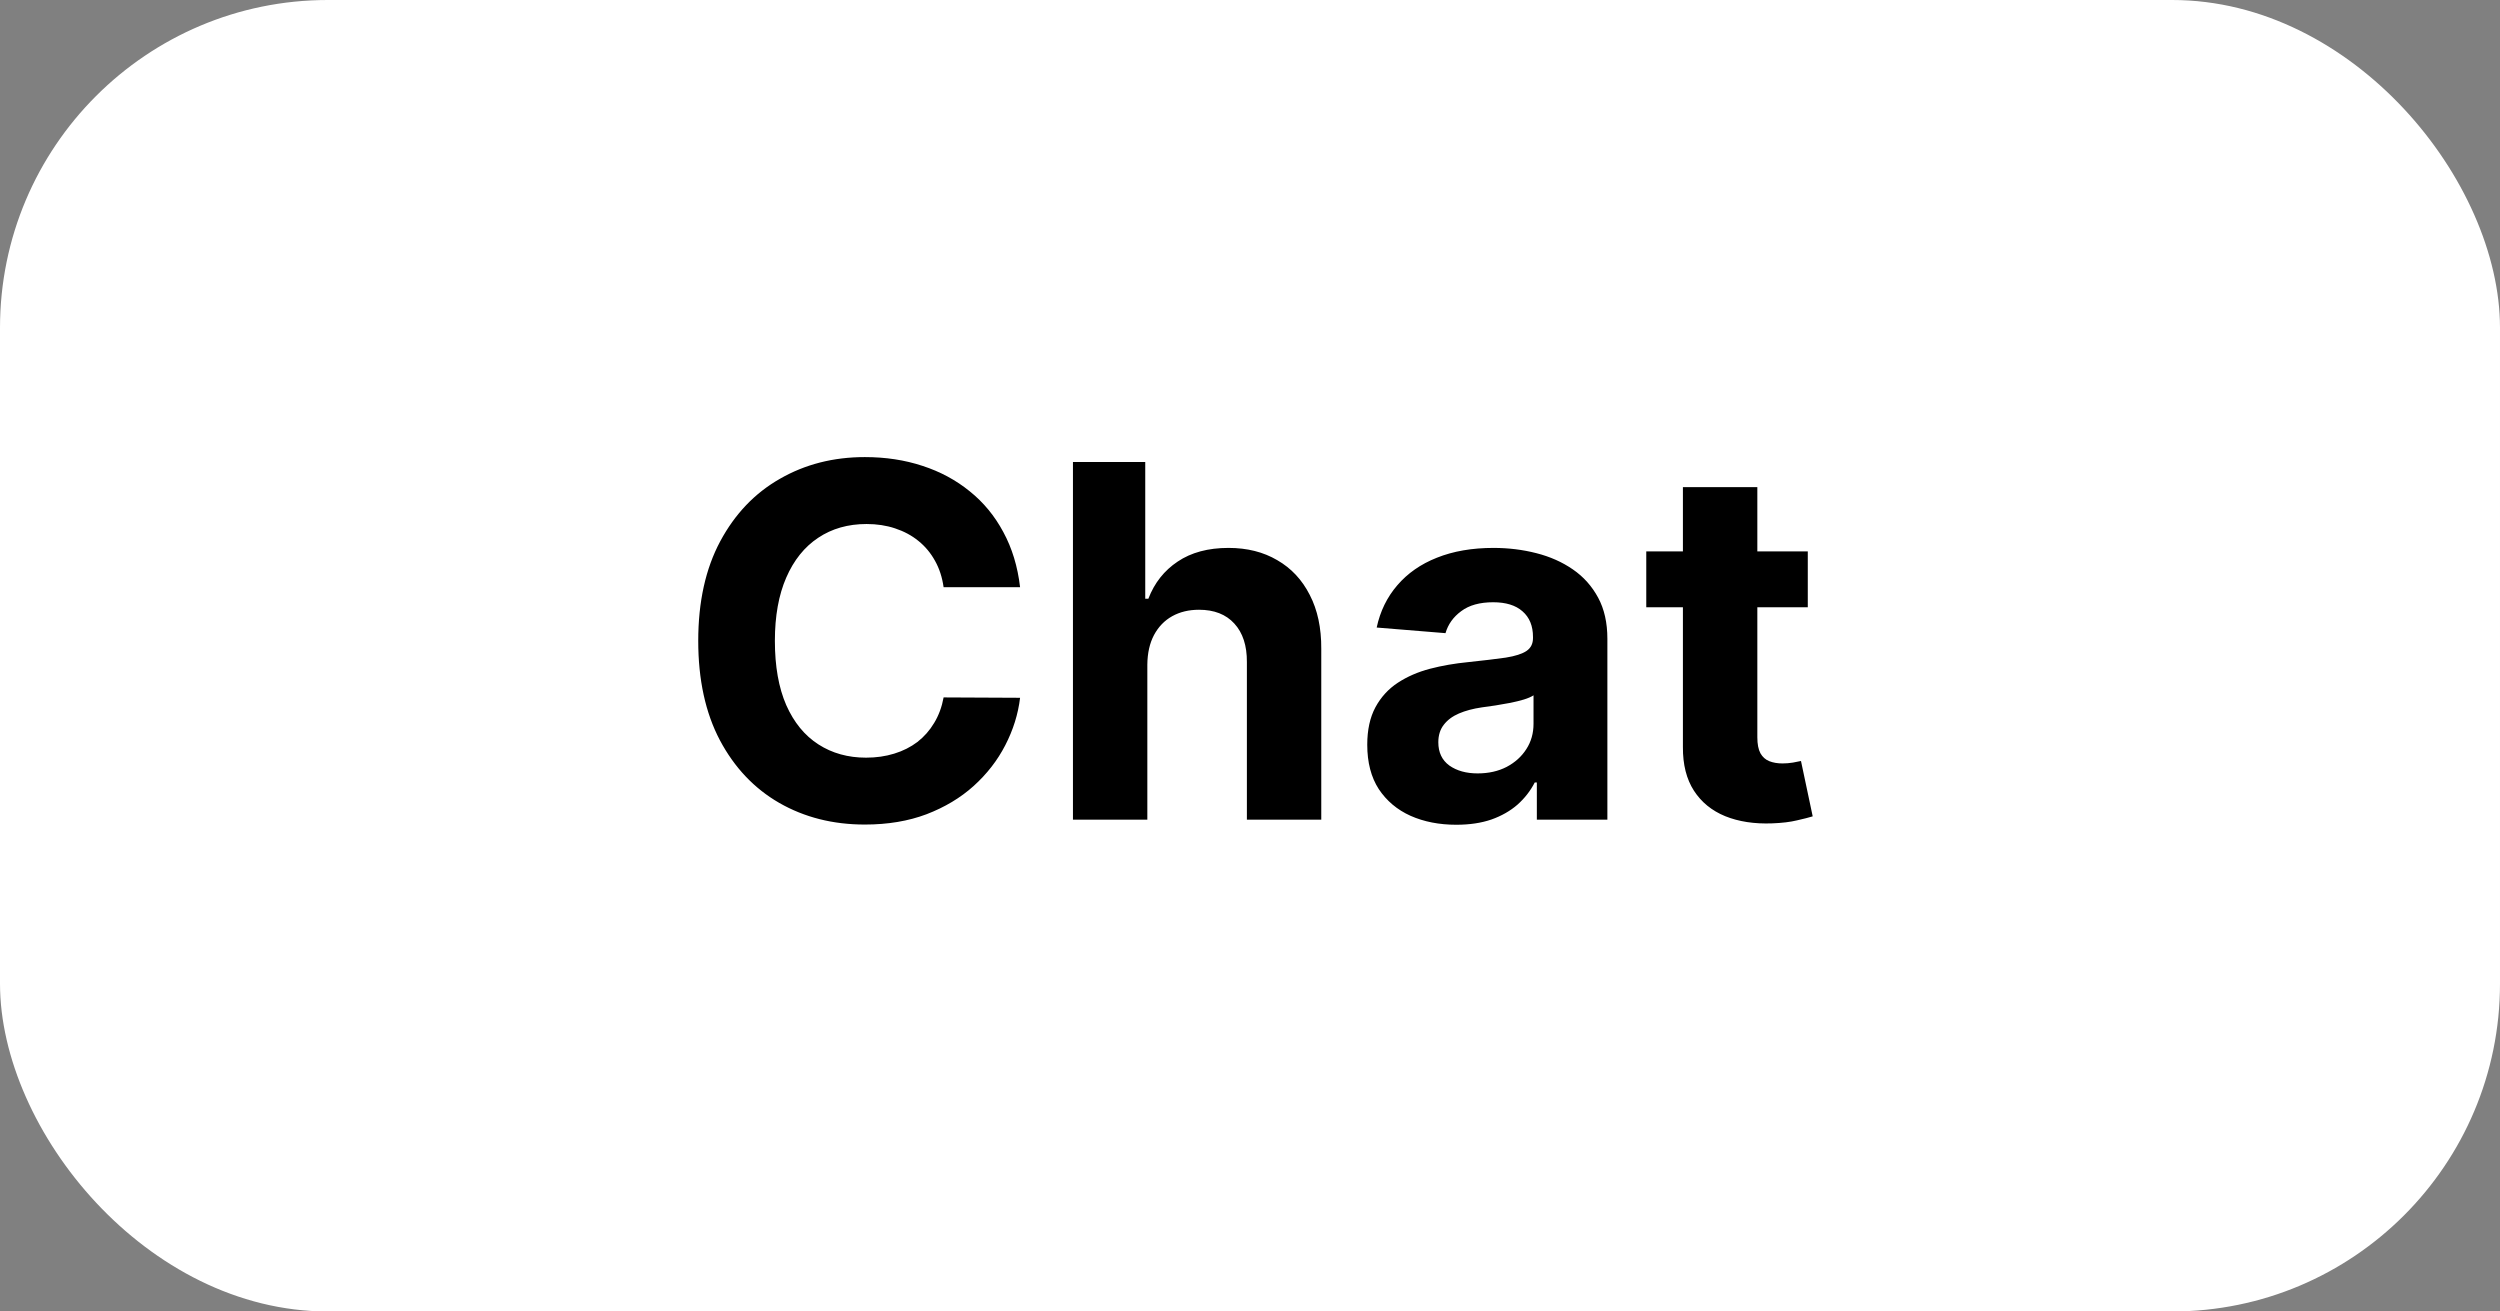 <svg xmlns="http://www.w3.org/2000/svg" width="61" height="32" viewBox="0 0 61 32" fill="none">
<rect x="0" y="0" width="61" height="32" fill="#808080" stroke="none"/>
<rect width="61" height="32" rx="8" fill="#ffffff"/>
<path d="M24.89 14.328H23.024C22.99 14.087 22.92 13.872 22.815 13.685C22.71 13.494 22.575 13.332 22.41 13.199C22.246 13.065 22.055 12.963 21.839 12.892C21.626 12.821 21.395 12.786 21.145 12.786C20.693 12.786 20.299 12.898 19.964 13.122C19.629 13.344 19.369 13.668 19.184 14.094C19 14.517 18.907 15.031 18.907 15.636C18.907 16.259 19 16.781 19.184 17.204C19.372 17.628 19.633 17.947 19.969 18.163C20.304 18.379 20.692 18.487 21.132 18.487C21.379 18.487 21.608 18.454 21.818 18.389C22.031 18.324 22.22 18.229 22.385 18.104C22.549 17.976 22.686 17.821 22.794 17.639C22.905 17.457 22.981 17.25 23.024 17.017L24.89 17.026C24.842 17.426 24.721 17.812 24.528 18.185C24.338 18.554 24.081 18.885 23.757 19.178C23.436 19.467 23.052 19.697 22.606 19.868C22.163 20.035 21.662 20.119 21.102 20.119C20.324 20.119 19.628 19.943 19.014 19.591C18.403 19.239 17.92 18.729 17.565 18.061C17.213 17.393 17.037 16.585 17.037 15.636C17.037 14.685 17.216 13.875 17.574 13.207C17.932 12.54 18.417 12.031 19.031 11.682C19.645 11.329 20.335 11.153 21.102 11.153C21.608 11.153 22.076 11.224 22.508 11.367C22.943 11.508 23.328 11.716 23.663 11.989C23.998 12.258 24.271 12.589 24.481 12.982C24.694 13.374 24.831 13.822 24.89 14.328ZM27.995 16.216V20H26.18V11.273H27.944V14.609H28.02C28.168 14.223 28.407 13.921 28.736 13.702C29.066 13.48 29.479 13.369 29.976 13.369C30.431 13.369 30.827 13.469 31.165 13.668C31.506 13.864 31.77 14.146 31.958 14.516C32.148 14.882 32.242 15.321 32.239 15.832V20H30.424V16.156C30.427 15.753 30.324 15.439 30.117 15.214C29.913 14.99 29.625 14.878 29.256 14.878C29.009 14.878 28.79 14.93 28.6 15.036C28.413 15.141 28.265 15.294 28.157 15.496C28.052 15.695 27.998 15.935 27.995 16.216ZM35.534 20.124C35.117 20.124 34.745 20.051 34.418 19.906C34.091 19.759 33.833 19.541 33.642 19.254C33.455 18.965 33.361 18.604 33.361 18.172C33.361 17.808 33.428 17.503 33.561 17.256C33.695 17.009 33.877 16.81 34.107 16.659C34.337 16.509 34.598 16.395 34.891 16.318C35.186 16.241 35.496 16.188 35.82 16.156C36.2 16.116 36.507 16.079 36.74 16.046C36.973 16.009 37.142 15.954 37.247 15.883C37.352 15.812 37.405 15.707 37.405 15.568V15.543C37.405 15.273 37.32 15.064 37.149 14.916C36.982 14.768 36.743 14.695 36.433 14.695C36.107 14.695 35.847 14.767 35.654 14.912C35.46 15.054 35.333 15.233 35.27 15.449L33.591 15.312C33.676 14.915 33.844 14.571 34.094 14.281C34.344 13.989 34.666 13.764 35.061 13.608C35.459 13.449 35.919 13.369 36.442 13.369C36.806 13.369 37.154 13.412 37.486 13.497C37.821 13.582 38.118 13.714 38.377 13.893C38.638 14.072 38.844 14.303 38.995 14.584C39.145 14.862 39.22 15.196 39.22 15.585V20H37.499V19.092H37.448C37.343 19.297 37.202 19.477 37.026 19.634C36.85 19.787 36.638 19.908 36.391 19.996C36.144 20.081 35.858 20.124 35.534 20.124ZM36.054 18.871C36.321 18.871 36.557 18.818 36.761 18.713C36.966 18.605 37.127 18.46 37.243 18.278C37.36 18.097 37.418 17.891 37.418 17.66V16.966C37.361 17.003 37.283 17.037 37.183 17.068C37.087 17.097 36.977 17.124 36.855 17.149C36.733 17.172 36.611 17.193 36.489 17.213C36.367 17.23 36.256 17.246 36.156 17.26C35.943 17.291 35.757 17.341 35.598 17.409C35.439 17.477 35.316 17.57 35.227 17.686C35.139 17.8 35.095 17.942 35.095 18.112C35.095 18.359 35.185 18.548 35.364 18.679C35.546 18.807 35.776 18.871 36.054 18.871ZM44.11 13.454V14.818H40.169V13.454H44.11ZM41.063 11.886H42.879V17.989C42.879 18.156 42.904 18.287 42.955 18.381C43.007 18.472 43.078 18.535 43.169 18.572C43.262 18.609 43.37 18.628 43.492 18.628C43.578 18.628 43.663 18.621 43.748 18.607C43.833 18.59 43.899 18.577 43.944 18.568L44.23 19.919C44.139 19.947 44.011 19.98 43.846 20.017C43.681 20.057 43.481 20.081 43.245 20.09C42.808 20.107 42.424 20.048 42.095 19.915C41.768 19.781 41.514 19.574 41.332 19.293C41.15 19.011 41.06 18.656 41.063 18.227V11.886Z" fill="black"/>
</svg>